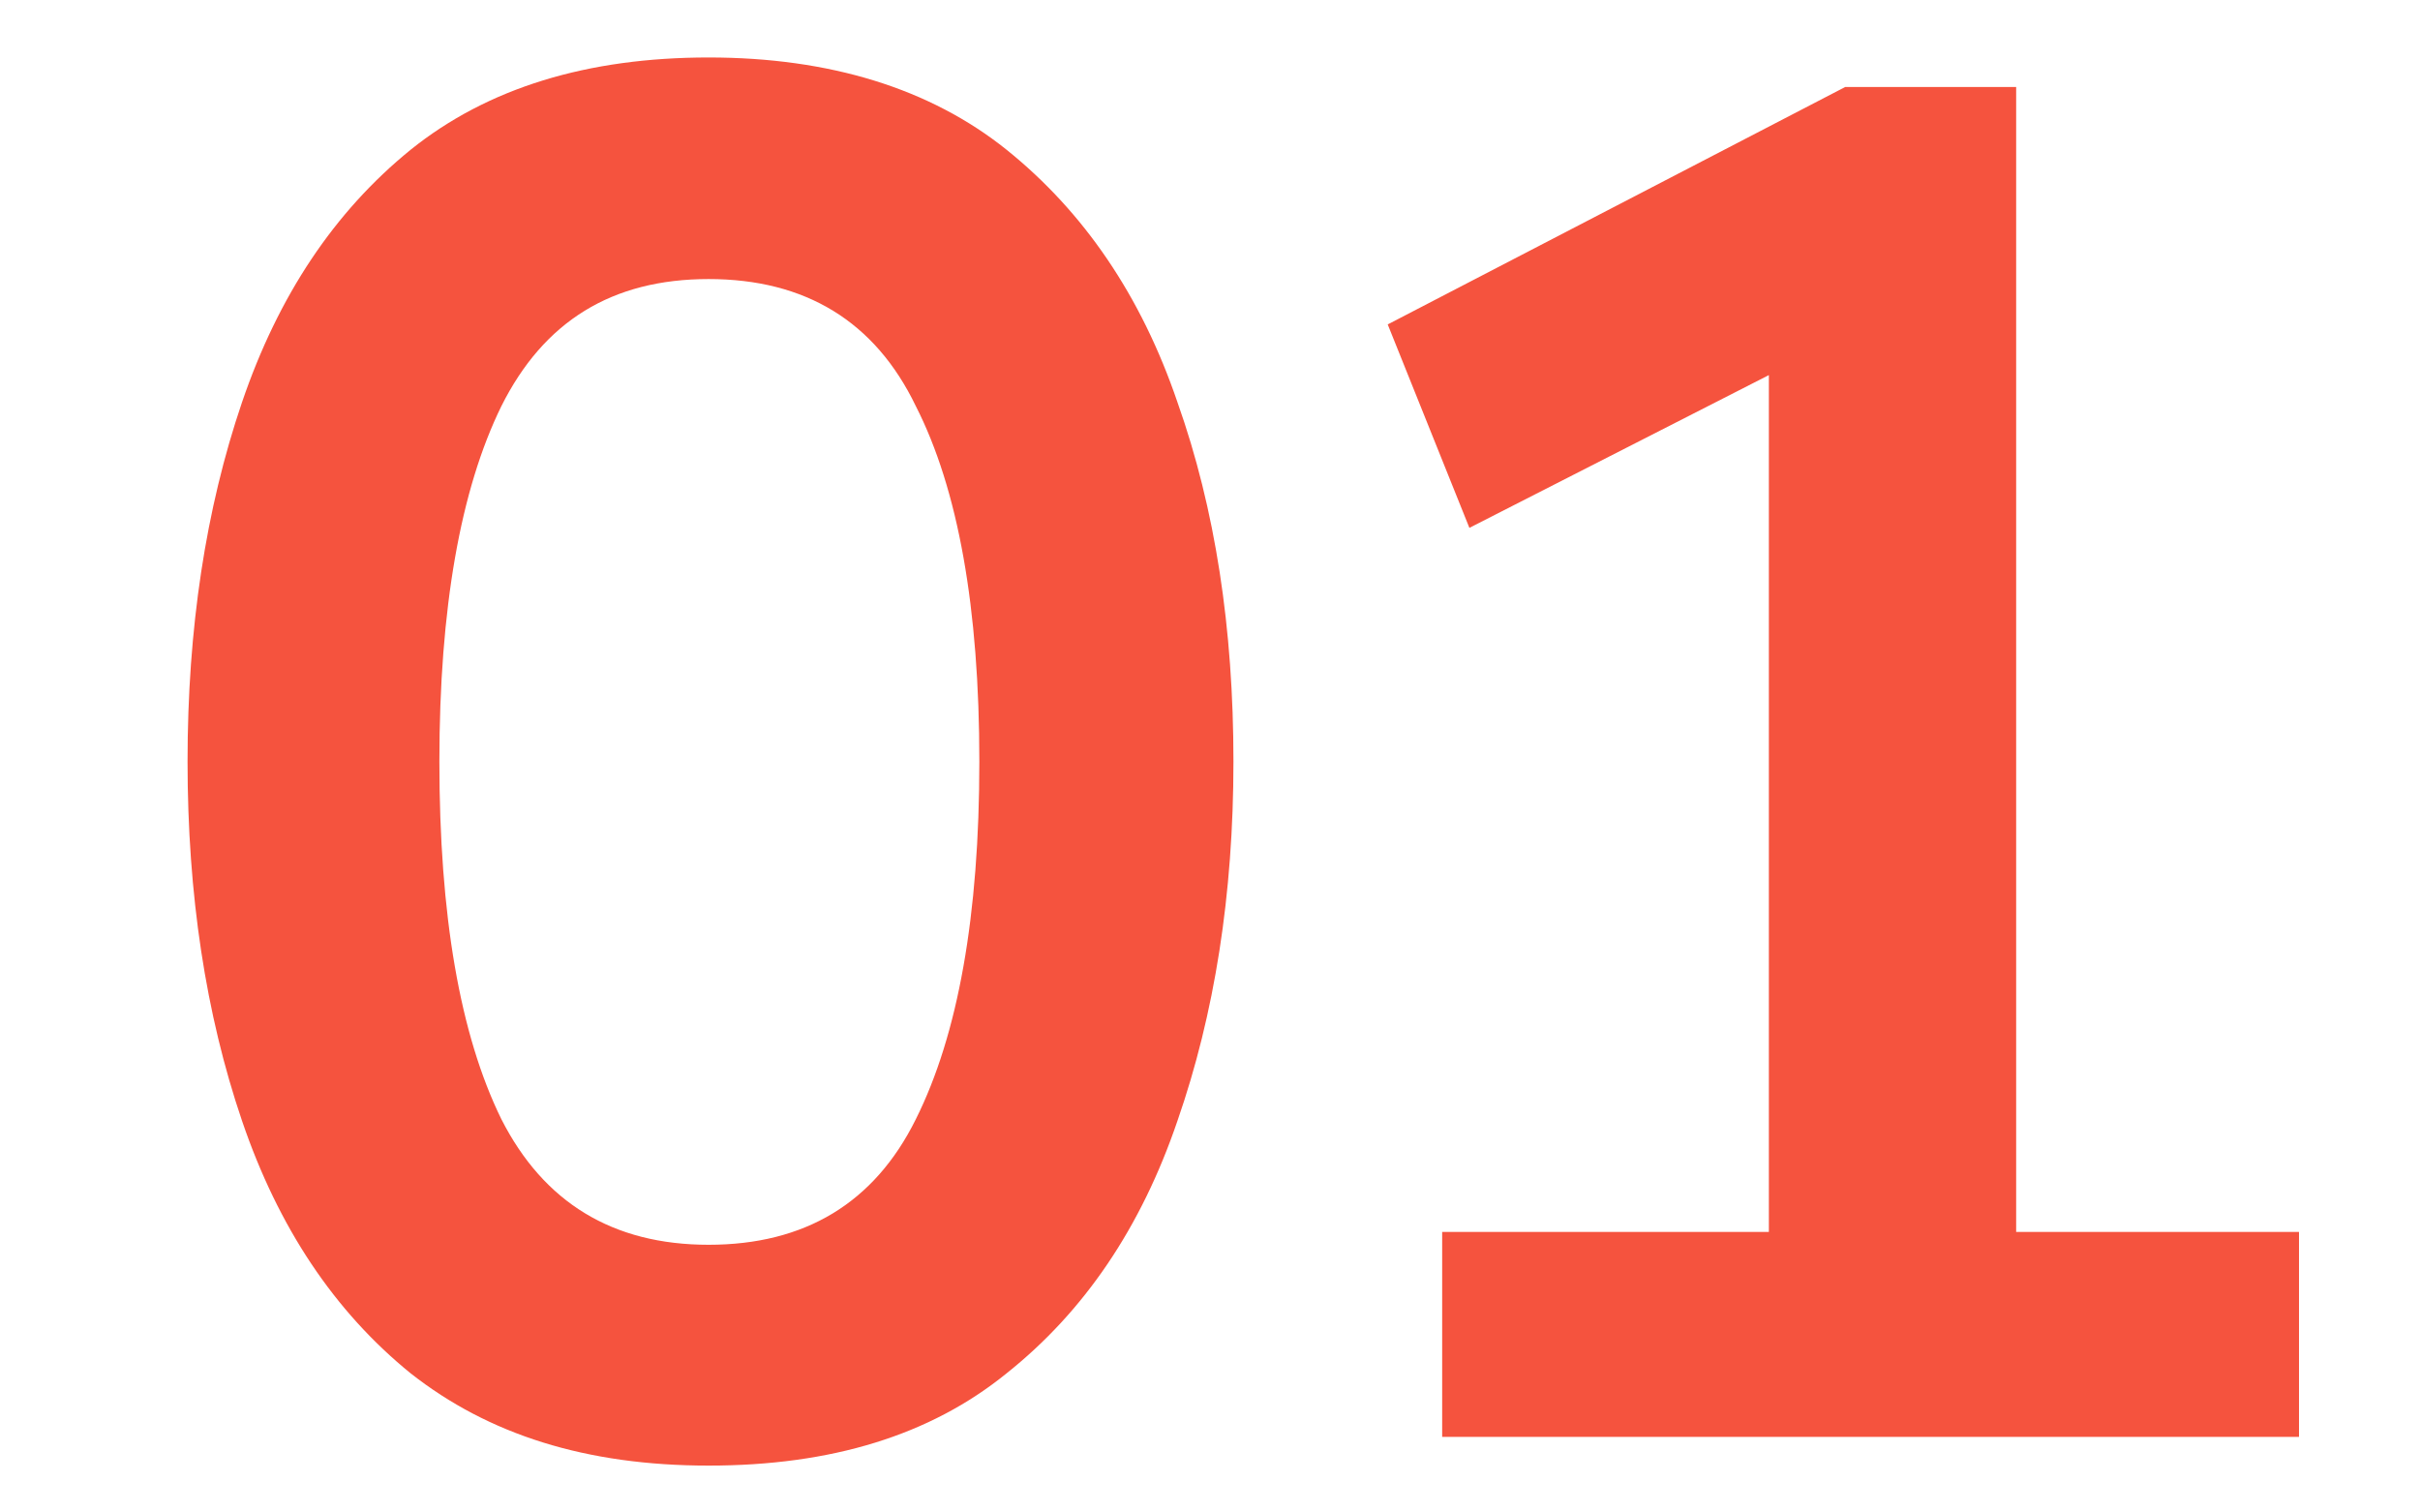 <svg xmlns="http://www.w3.org/2000/svg" viewBox="0 0 32 20"><path d="M3.2 14.82c-.48-1.41-.72-2.99-.72-4.75s.24-3.34.72-4.75c.48-1.41 1.22-2.52 2.23-3.34C6.45 1.16 7.77.76 9.37.76s2.93.41 3.94 1.22c1.02.82 1.78 1.93 2.26 3.34.5 1.41.74 2.99.74 4.75s-.25 3.34-.74 4.75c-.48 1.41-1.23 2.52-2.26 3.34-1.01.82-2.32 1.22-3.94 1.22s-2.91-.41-3.94-1.22c-1.01-.82-1.75-1.93-2.23-3.34Zm9.75-4.75c0-2.03-.28-3.6-.84-4.7-.54-1.12-1.46-1.68-2.74-1.68s-2.18.56-2.74 1.68c-.54 1.1-.82 2.67-.82 4.7s.27 3.61.82 4.73c.56 1.1 1.47 1.66 2.74 1.66s2.19-.55 2.74-1.66c.56-1.12.84-2.7.84-4.73Zm13.71 6.22h3.74V19H19.07v-2.71h4.32V4.96l-3.96 2.02-1.08-2.69 6.05-3.14h2.26v15.14Z" style="fill:#f5533e"/></svg>
